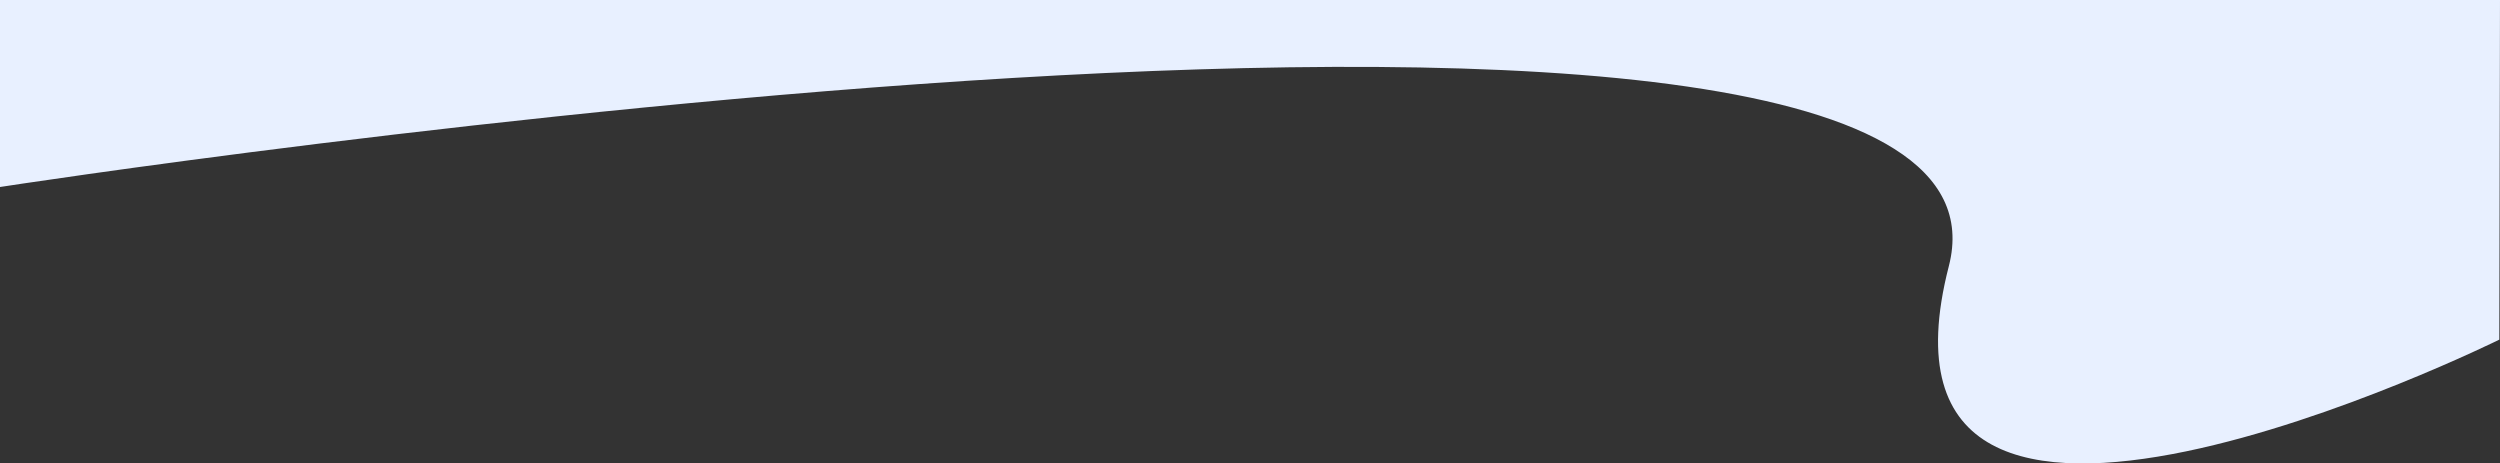 <svg xmlns="http://www.w3.org/2000/svg" xmlns:xlink="http://www.w3.org/1999/xlink" id="Ebene_1" x="0px" y="0px" viewBox="0 0 2131 395" style="enable-background:new 0 0 2131 395;" xml:space="preserve"><rect x="0" y="0" width="2131" height="395" fill="#333333" stroke="none"/><style type="text/css">	.st0{fill:#E8F0FF;}</style><path id="g.danners-0381_00000175302321513576326510000014620121791545774979_" class="st0" d="M0,159.4 c0,0,1748.1-270.3,1661.2,67.4s469.2,62.7,469.2,62.7L2131,0H0V159.4z"></path></svg>